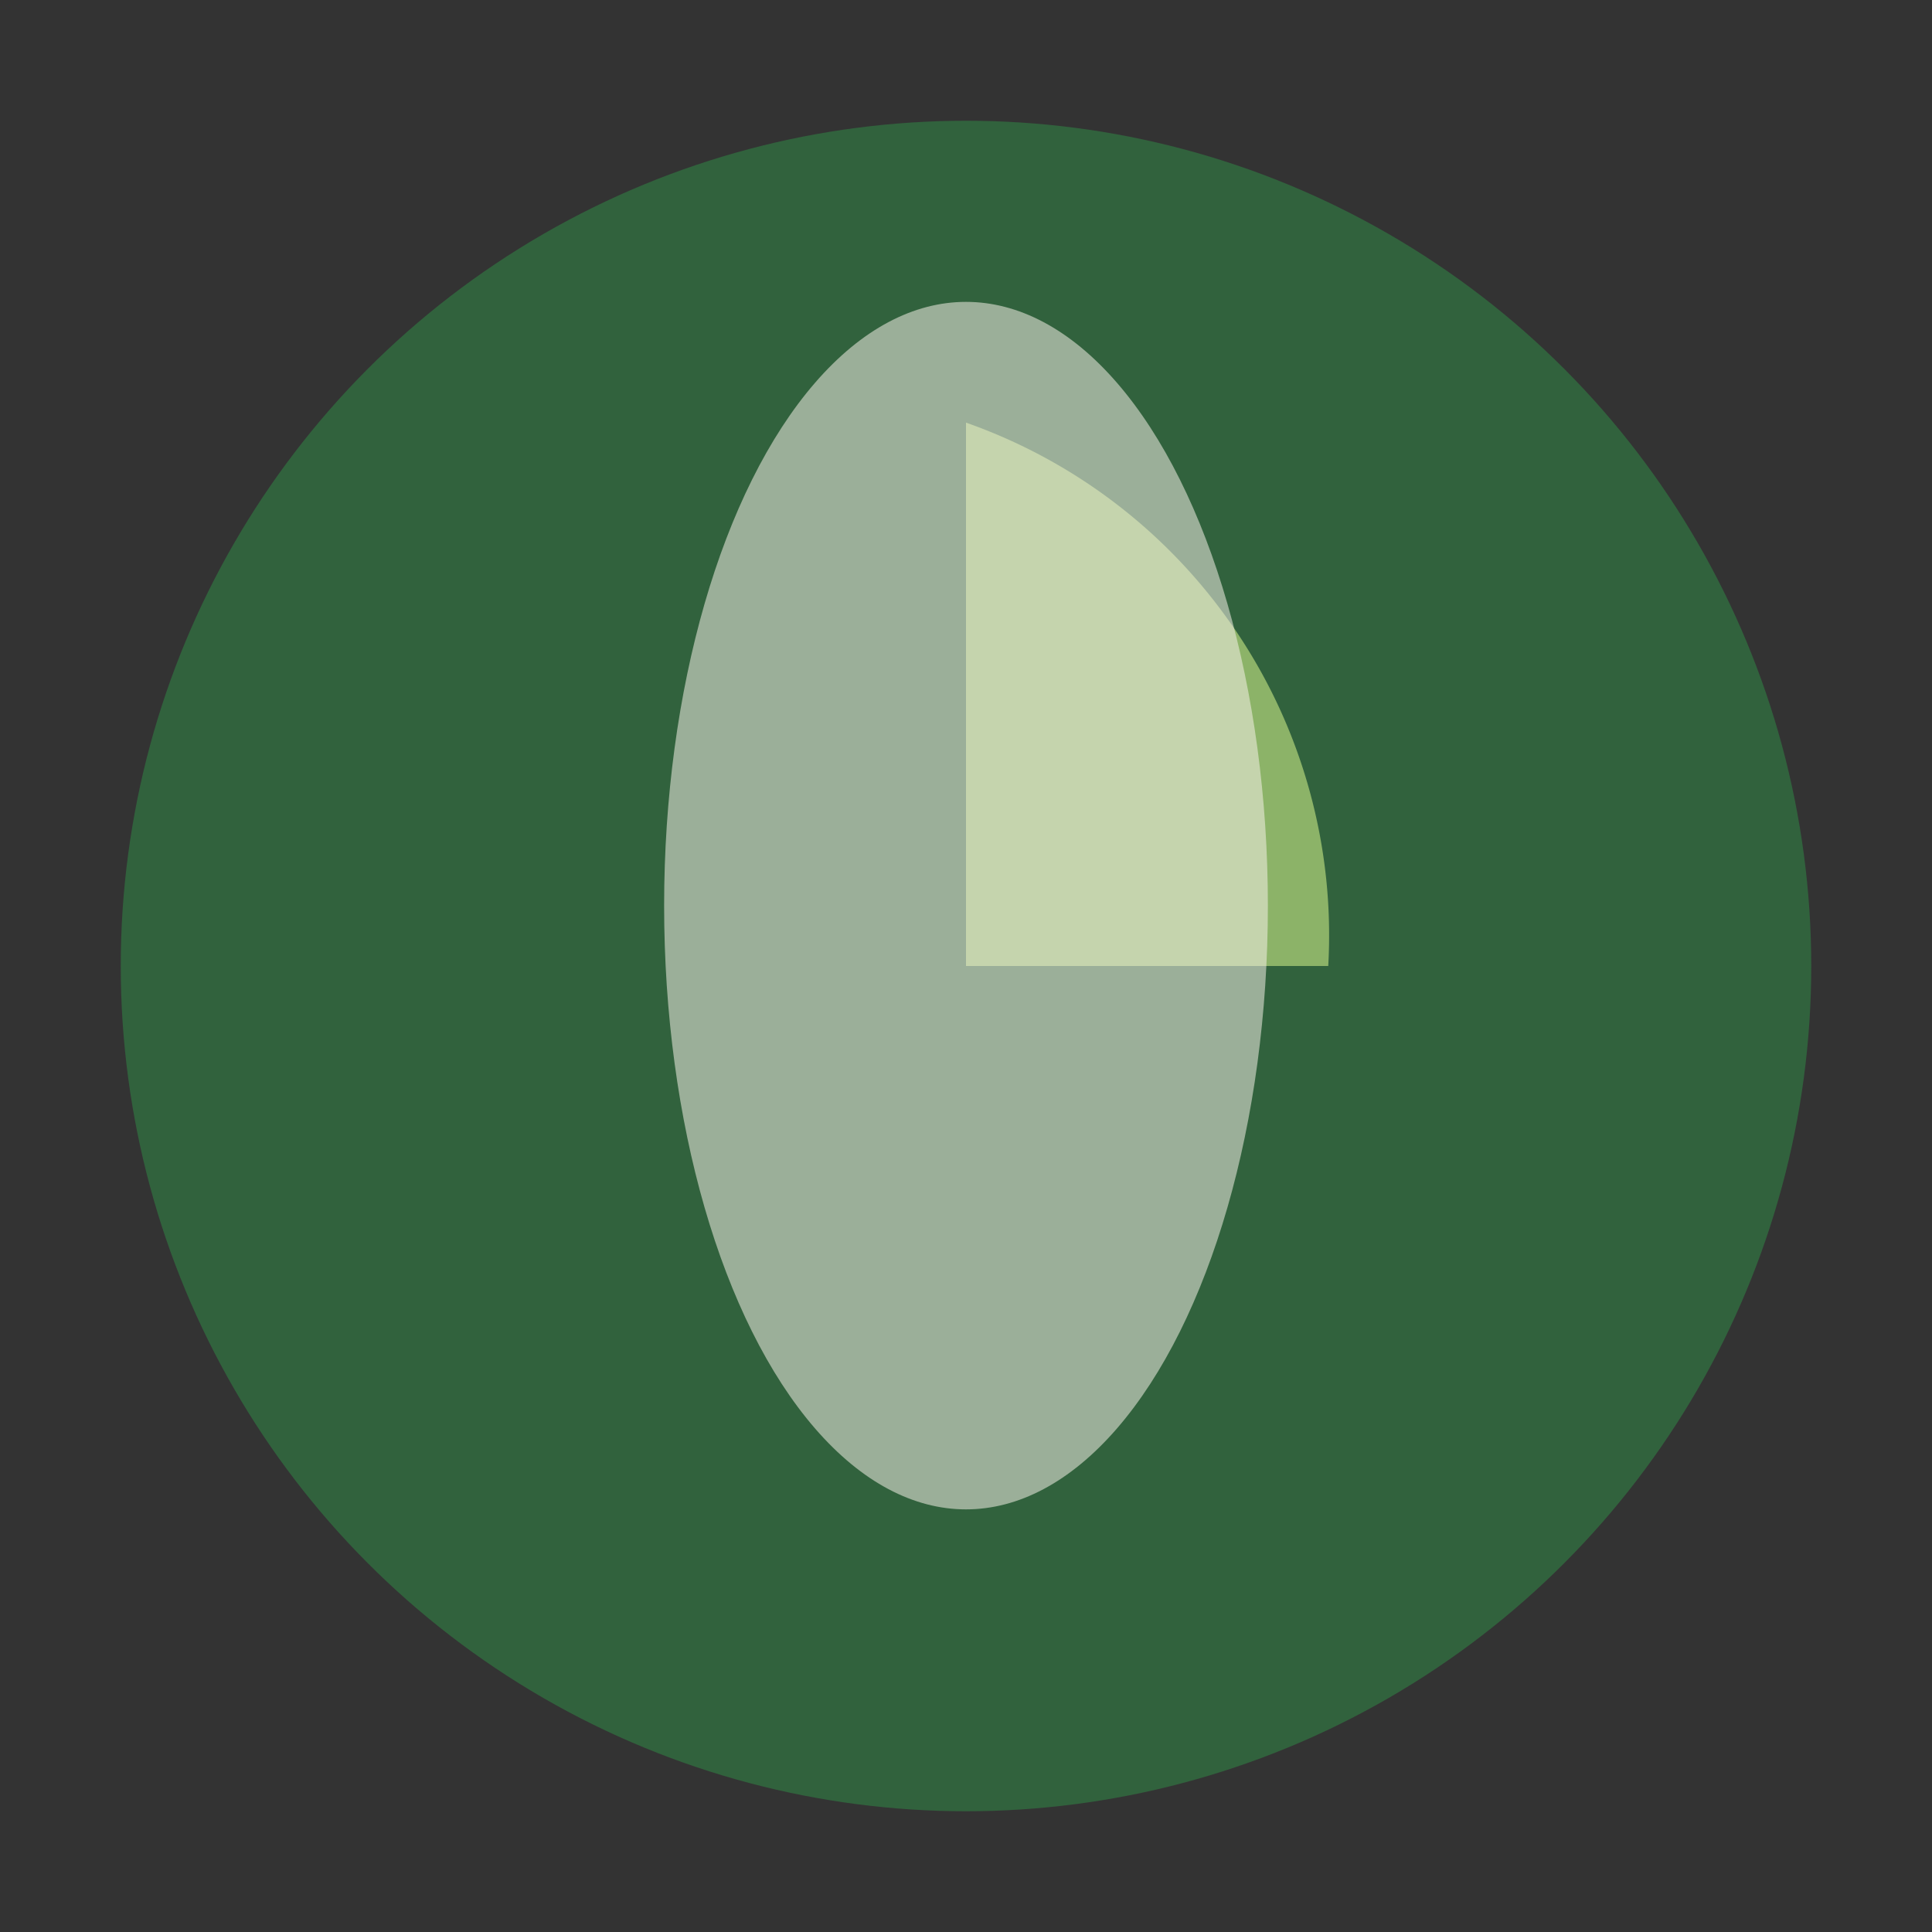 <?xml version="1.0" encoding="UTF-8"?>
<svg xmlns="http://www.w3.org/2000/svg" width="32" height="32" viewBox="0 0 32 32"><rect x="0" y="0" width="32" height="32" fill="#333333" stroke="none"/><circle cx="16" cy="16" r="14" fill="#31623D"/><path d="M16 7a9 9 0 0 1 6 9h-6V7z" fill="#8CB368"/><ellipse cx="16" cy="15" rx="5" ry="10" fill="#F6F1E7" opacity=".54"/></svg>